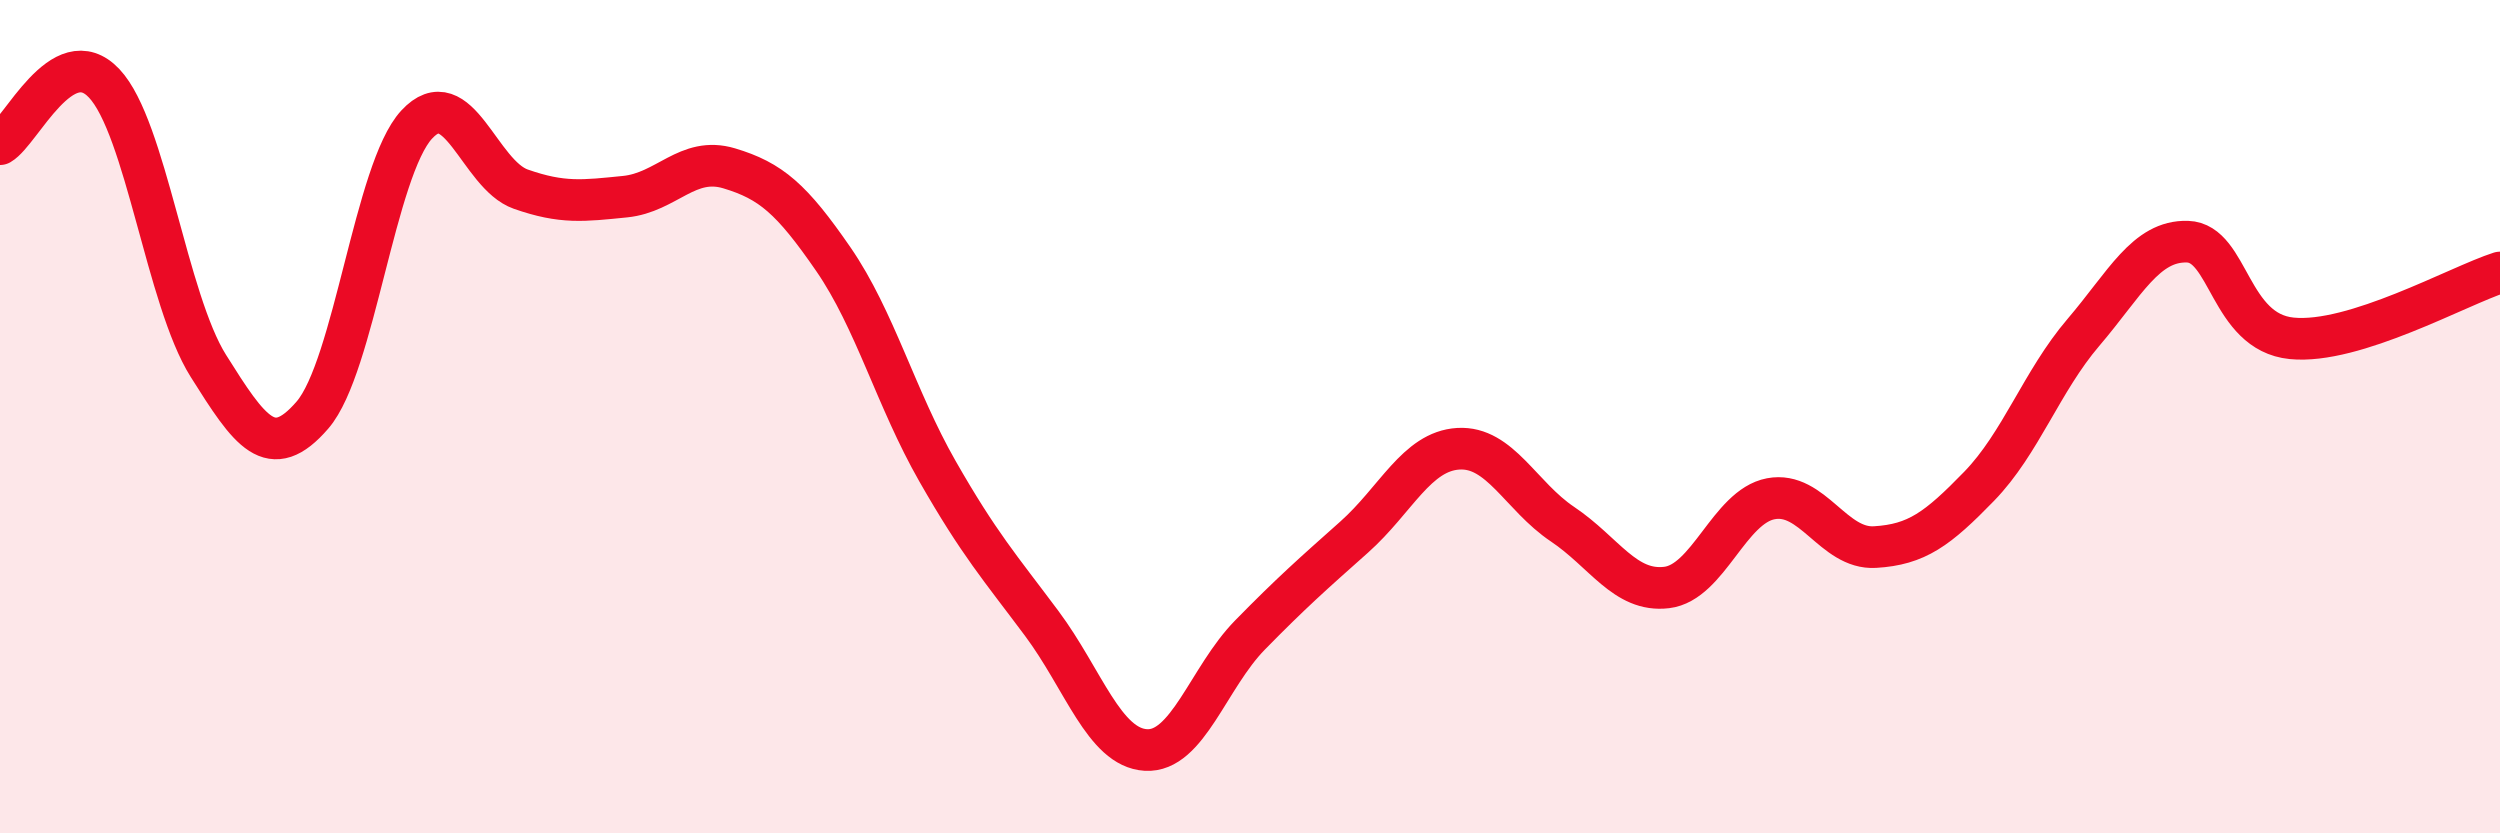 
    <svg width="60" height="20" viewBox="0 0 60 20" xmlns="http://www.w3.org/2000/svg">
      <path
        d="M 0,3.46 C 0.5,3.17 1.5,0.94 2.5,2 C 3.5,3.06 4,7.19 5,8.78 C 6,10.37 6.5,11.12 7.5,9.96 C 8.5,8.8 9,4.07 10,2.99 C 11,1.91 11.5,4.19 12.5,4.54 C 13.5,4.89 14,4.82 15,4.72 C 16,4.62 16.5,3.74 17.5,4.04 C 18.5,4.34 19,4.77 20,6.22 C 21,7.67 21.5,9.56 22.5,11.31 C 23.5,13.06 24,13.62 25,14.96 C 26,16.3 26.5,17.94 27.5,18 C 28.5,18.06 29,16.26 30,15.24 C 31,14.22 31.5,13.78 32.5,12.89 C 33.5,12 34,10.83 35,10.77 C 36,10.71 36.5,11.91 37.5,12.58 C 38.5,13.25 39,14.22 40,14.1 C 41,13.98 41.5,12.16 42.5,11.97 C 43.5,11.78 44,13.19 45,13.13 C 46,13.07 46.5,12.7 47.5,11.67 C 48.5,10.64 49,9.15 50,7.98 C 51,6.81 51.5,5.77 52.5,5.8 C 53.5,5.83 53.5,7.97 55,8.12 C 56.5,8.27 59,6.86 60,6.54L60 20L0 20Z"
        fill="#EB0A25"
        opacity="0.1"
        stroke-linecap="round"
        stroke-linejoin="round"
      />
      <path
        d="M 0,3.46 C 0.5,3.17 1.5,0.94 2.5,2 C 3.5,3.06 4,7.19 5,8.78 C 6,10.37 6.5,11.12 7.5,9.96 C 8.5,8.8 9,4.07 10,2.99 C 11,1.91 11.5,4.19 12.5,4.54 C 13.5,4.89 14,4.82 15,4.72 C 16,4.62 16.5,3.74 17.5,4.04 C 18.5,4.34 19,4.77 20,6.22 C 21,7.67 21.5,9.56 22.5,11.31 C 23.5,13.06 24,13.62 25,14.96 C 26,16.3 26.5,17.94 27.5,18 C 28.5,18.06 29,16.26 30,15.24 C 31,14.22 31.5,13.78 32.5,12.89 C 33.5,12 34,10.83 35,10.77 C 36,10.71 36.5,11.91 37.5,12.58 C 38.5,13.25 39,14.22 40,14.1 C 41,13.98 41.5,12.16 42.5,11.97 C 43.5,11.78 44,13.19 45,13.13 C 46,13.07 46.5,12.7 47.5,11.67 C 48.5,10.64 49,9.15 50,7.98 C 51,6.81 51.5,5.77 52.5,5.8 C 53.5,5.83 53.5,7.97 55,8.12 C 56.5,8.27 59,6.86 60,6.54"
        stroke="#EB0A25"
        stroke-width="1"
        fill="none"
        stroke-linecap="round"
        stroke-linejoin="round"
      />
    </svg>
  